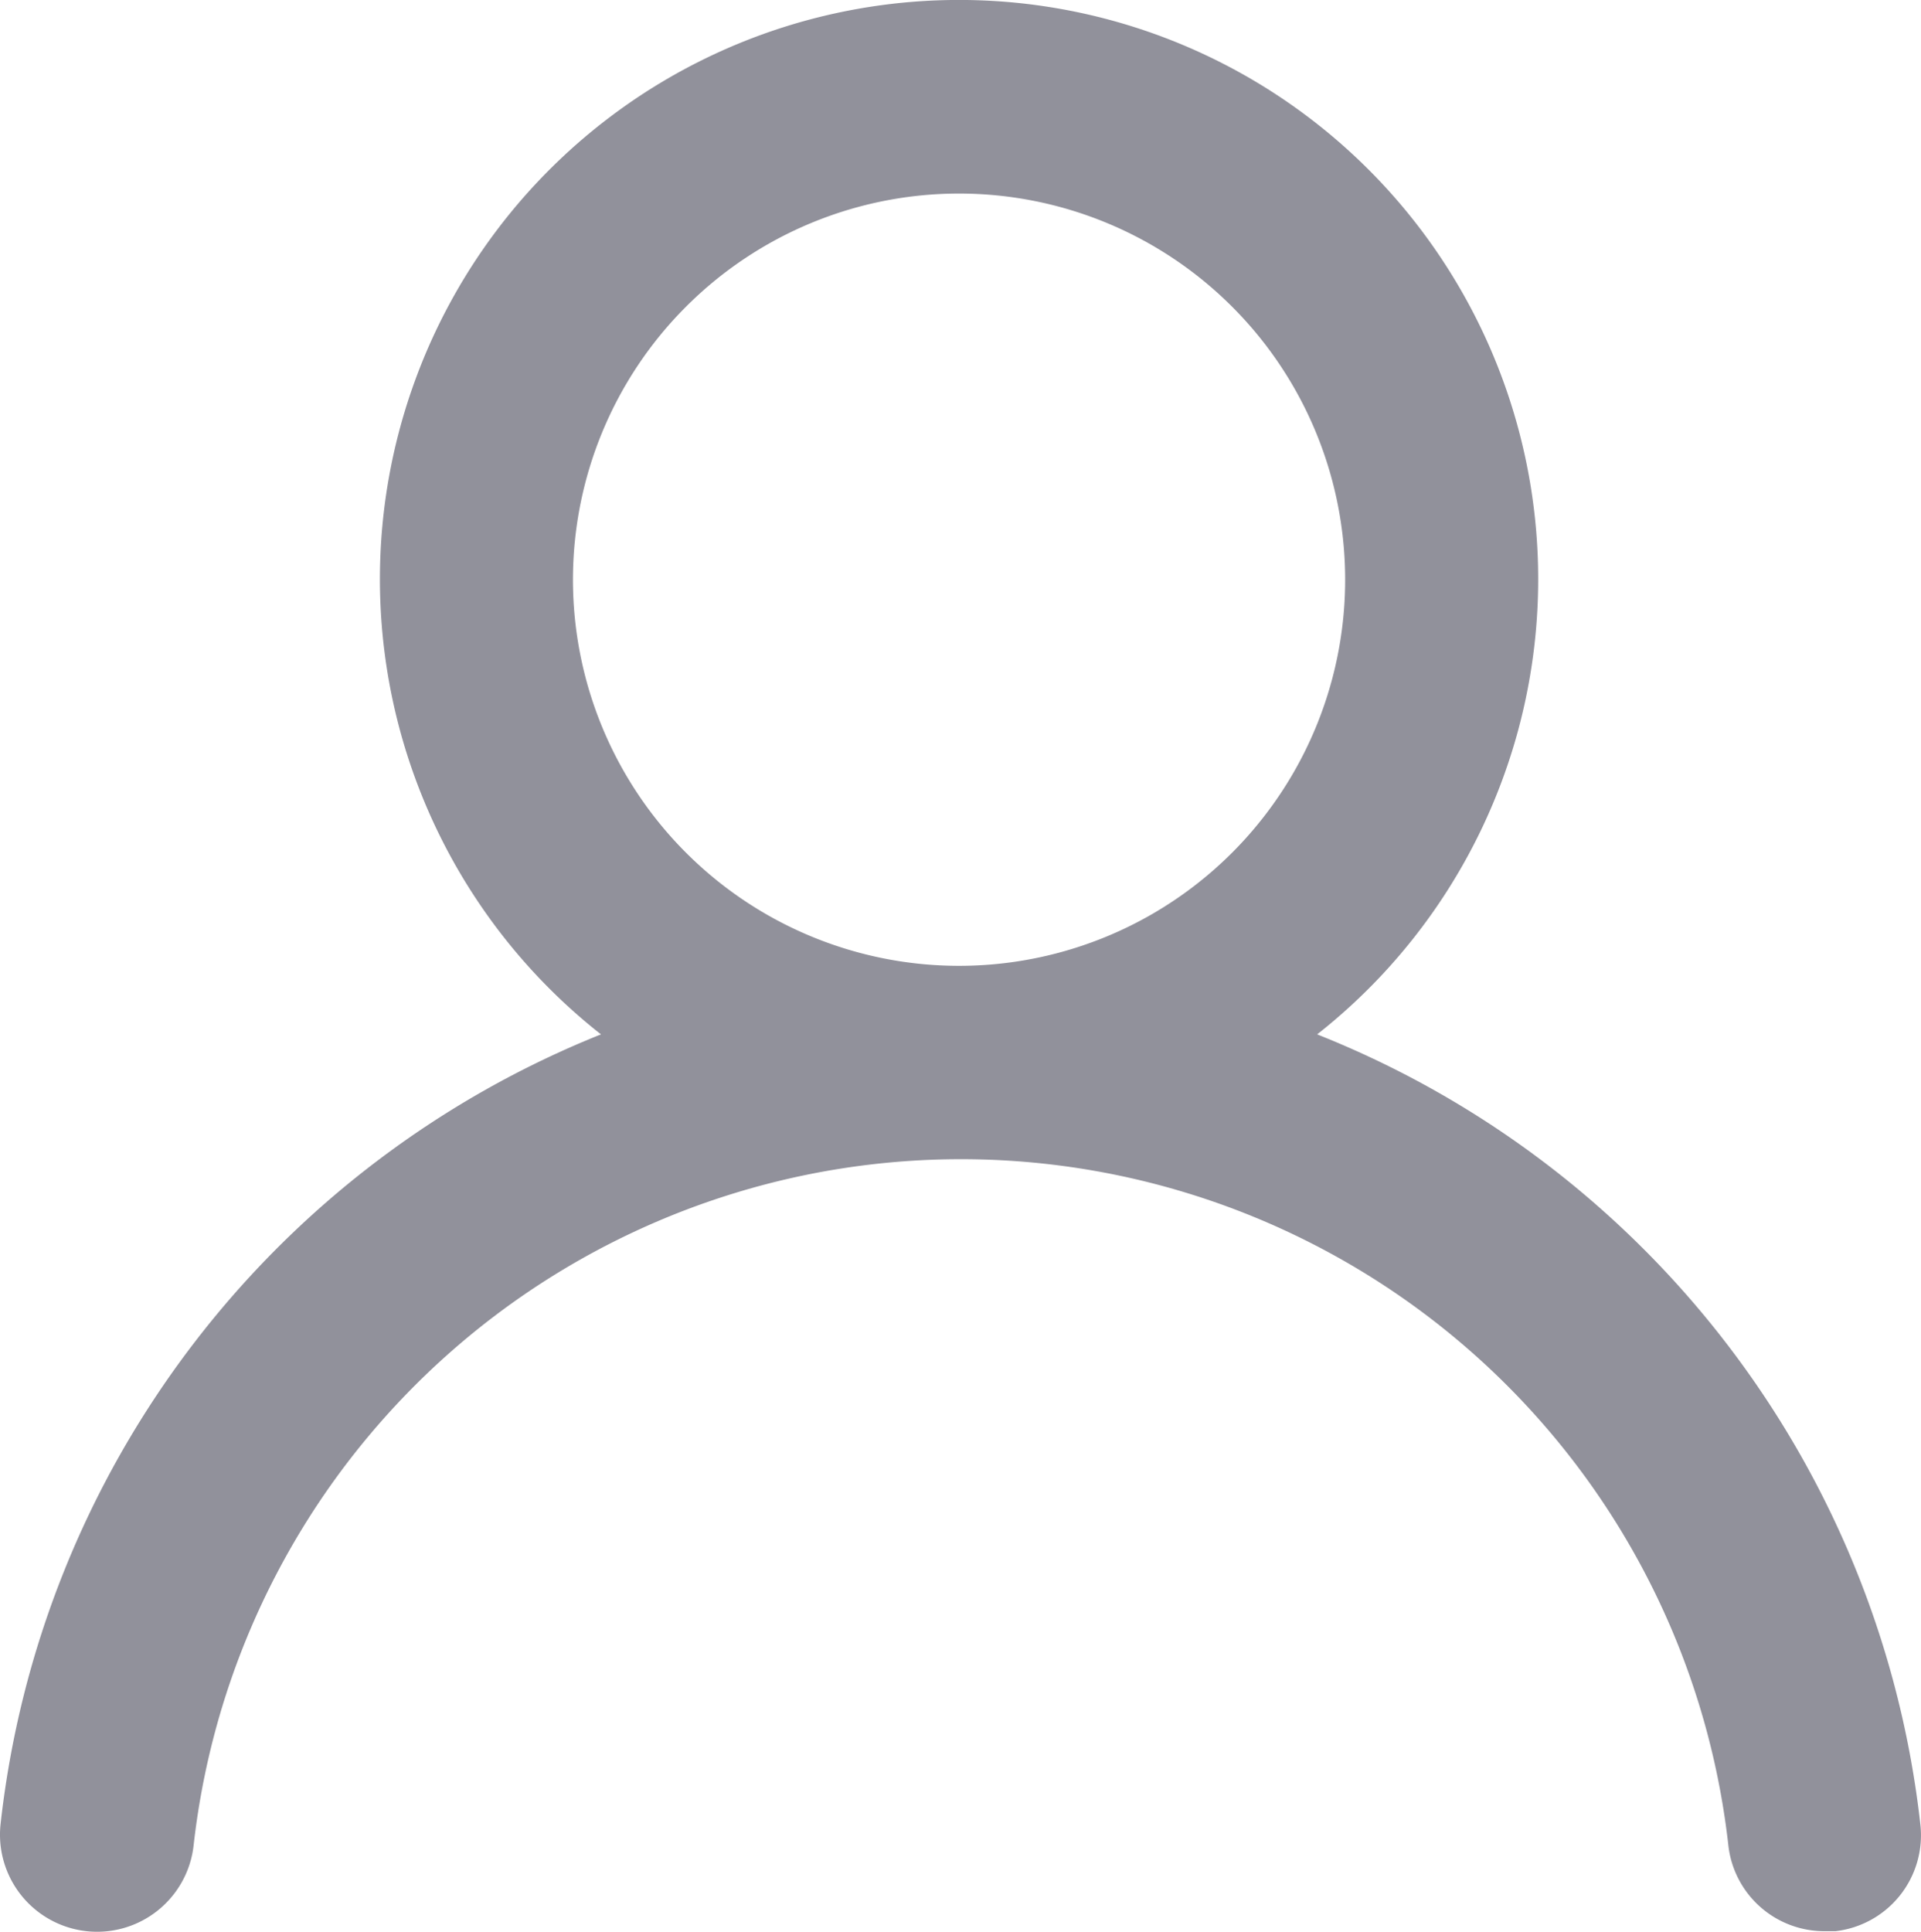 <svg xmlns="http://www.w3.org/2000/svg" width="19.902" height="20.012"><path fill="#91919b" d="M13.646 10.715a6 6 0 1 0-7.42 0 10 10 0 0 0-6.22 8.18 1.006 1.006 0 1 0 2 .22 8 8 0 0 1 15.9 0 1 1 0 0 0 1 .89h.11a1 1 0 0 0 .88-1.1 10 10 0 0 0-6.25-8.19Zm-3.71-.71a4 4 0 1 1 4-4 4 4 0 0 1-4 4Z"/></svg>